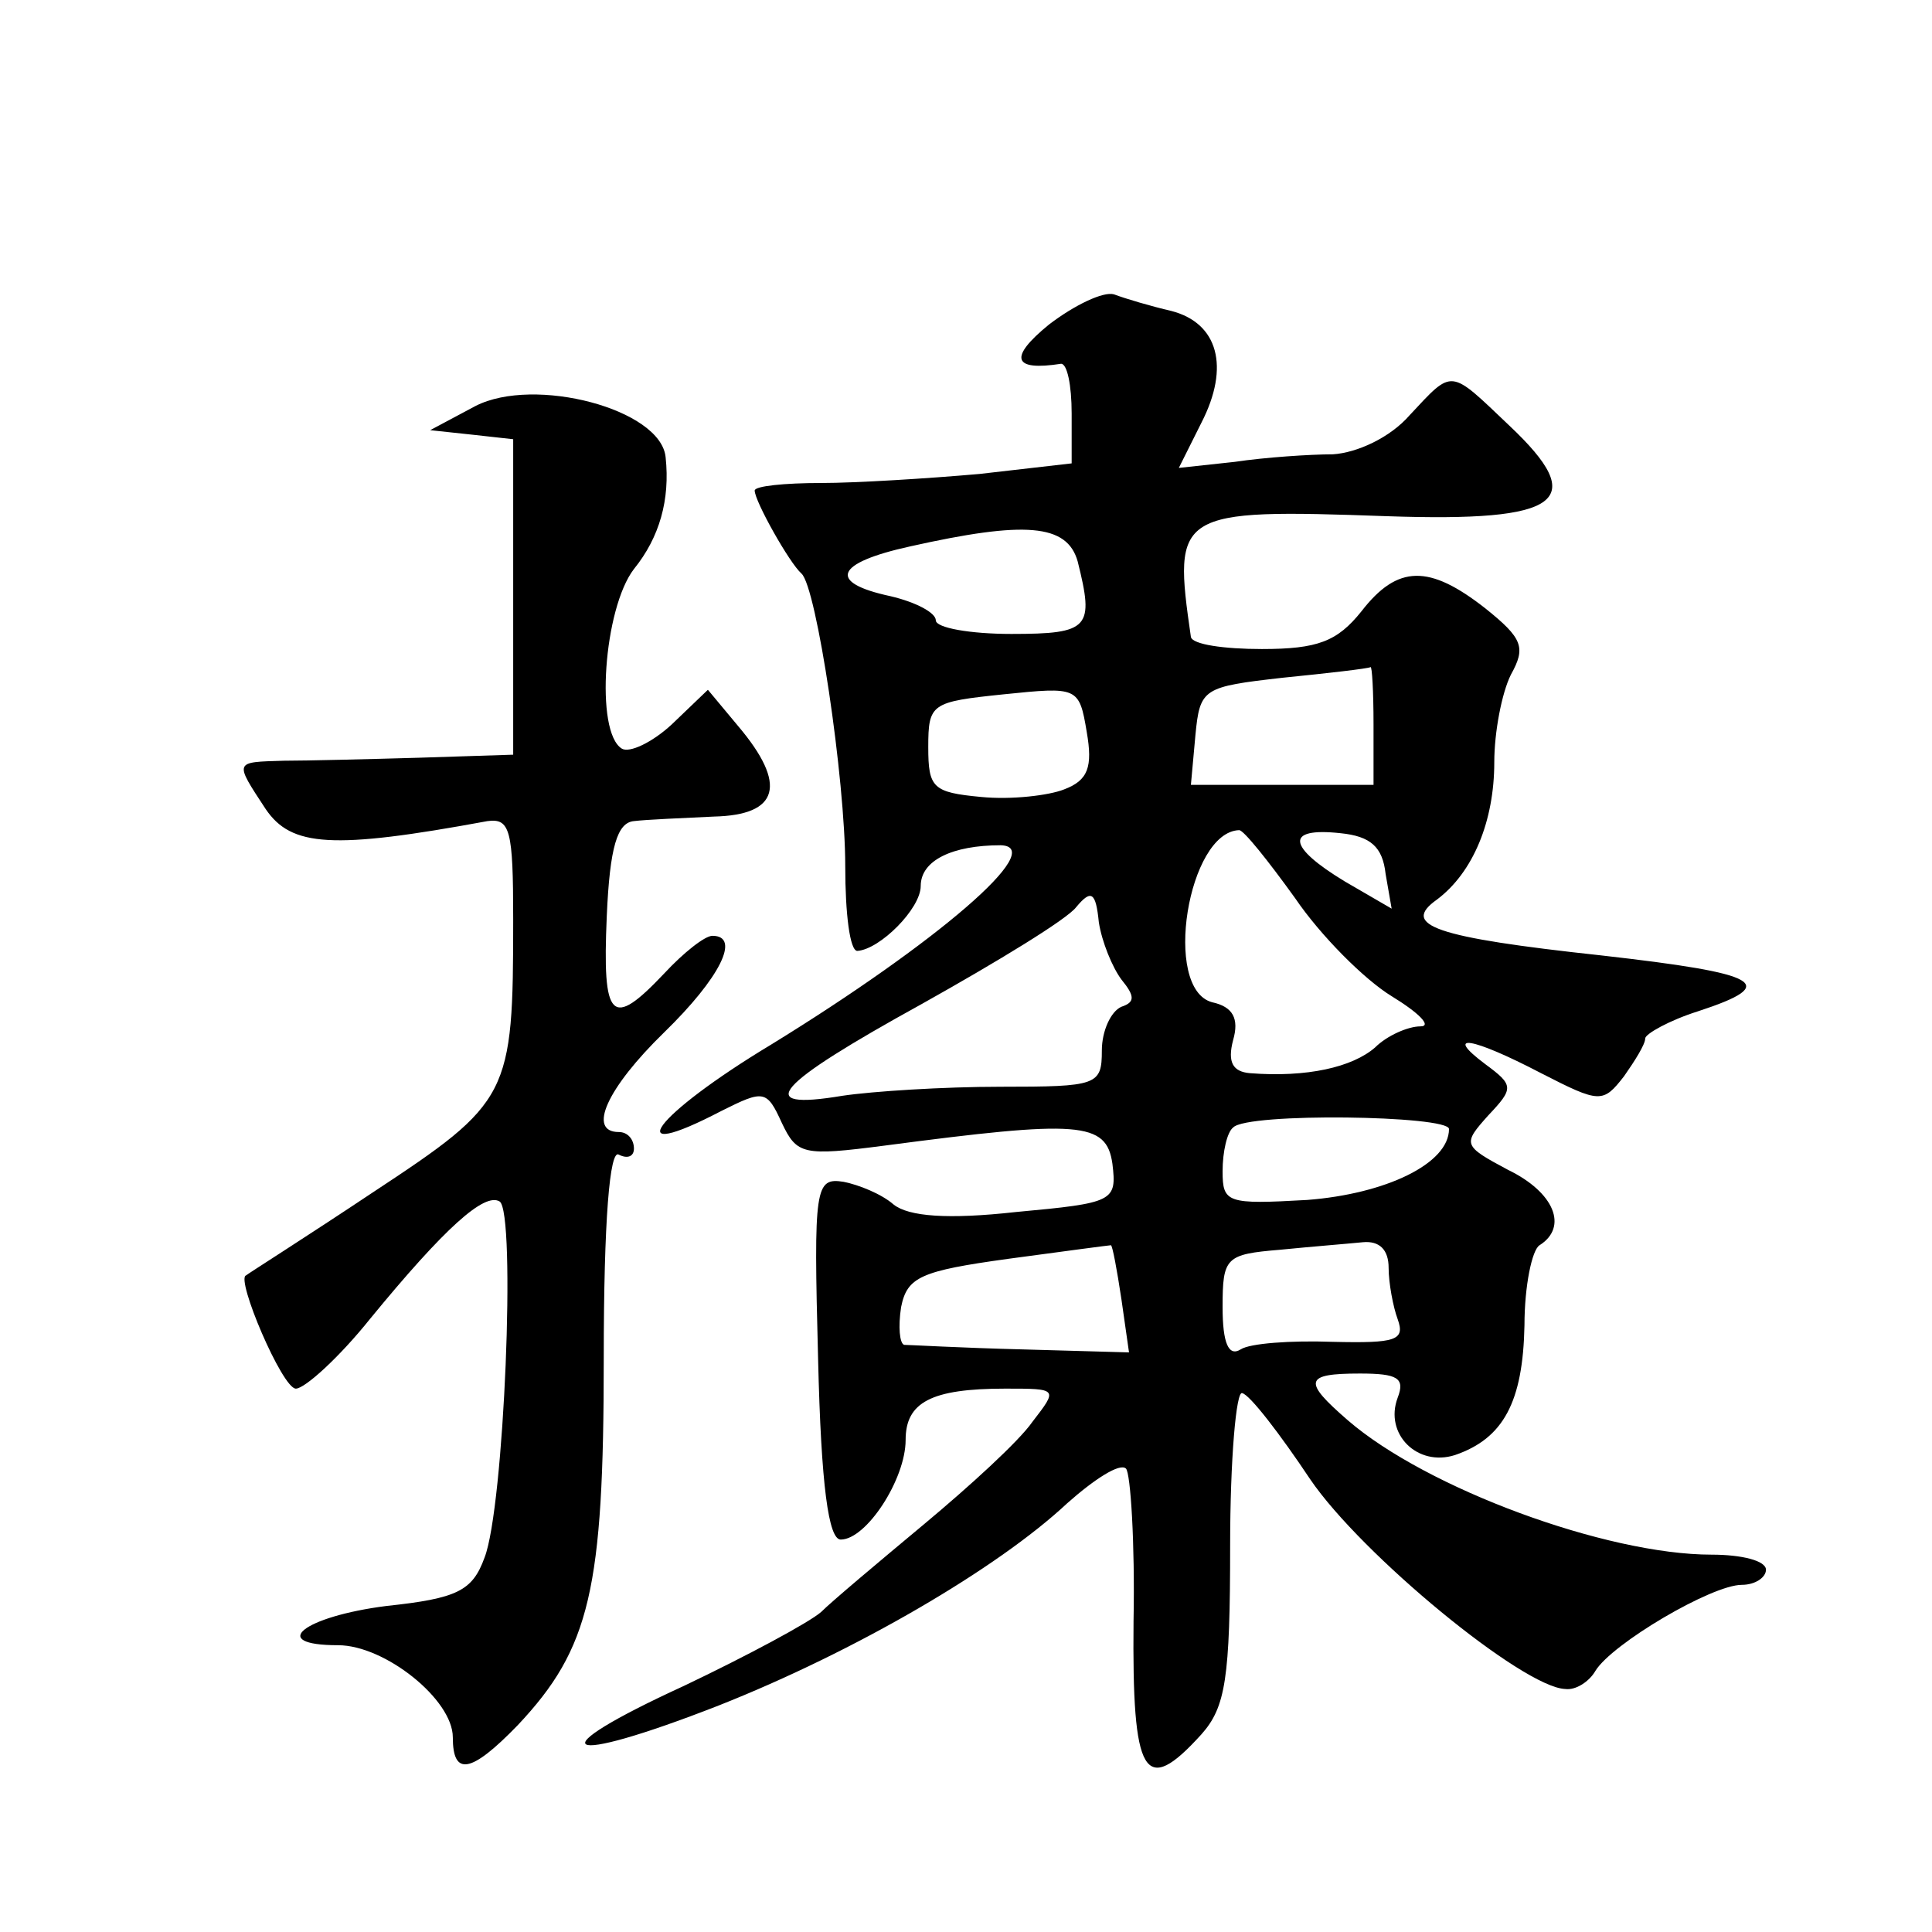 <?xml version="1.0" standalone="no"?>
<!DOCTYPE svg PUBLIC "-//W3C//DTD SVG 20010904//EN"
 "http://www.w3.org/TR/2001/REC-SVG-20010904/DTD/svg10.dtd">
<svg version="1.0" xmlns="http://www.w3.org/2000/svg"
 width="128pt" height="128pt" viewBox="0 0 128 128"
 preserveAspectRatio="xMidYMid meet">
<g transform="translate(0,128) scale(0.1,-0.1)"
fill="#0" stroke="none">
<path d="M695 1065 c-27 -22 -24 -31 8 -26 4 0 7 -14 7 -33 l0 -33 -61 -7 c-34
-3 -82 -6 -105 -6 -24 0 -44 -2 -44 -5 0 -7 23 -48 31 -55 10 -9 29 -136 29 -194
0 -31 3 -56 8 -56 15 1 42 28 42 43 0 17 21 27 53 27 32 -1 -43 -65 -152 -132 -78
-47 -102 -80 -33 -44 28 14 30 14 40 -8 10 -21 14 -22 68 -15 129 17 147 16 151
-12 3 -25 1 -26 -64 -32 -45 -5 -71 -3 -81 5 -8 7 -23 13 -33 15 -19 3 -20 -3 -17
-117 2 -85 7 -120 15 -120 17 0 43 40 43 66 0 25 17 34 66 34 35 0 35 0 18 -22
-9 -13 -42 -43 -72 -68 -30 -25 -61 -51 -68 -58 -8 -7 -49 -29 -91 -49 -98 -45
-82 -54 23 -13 91 36 185 91 231 134 18 16 35 27 39 23 3 -3 6 -49 5 -101 -1 -103
7 -117 45 -75 16 18 19 37 19 125 0 57 4 103 8 101 5 -1 25 -27 45 -57 34 -50 141
-138 169 -139 7 -1 16 5 20 12 11 18 77 57 97 57 9 0 16 5 16 10 0 6 -16 10 -36
10 -70 0 -189 44 -241 89 -30 26 -29 31 8 31 25 0 30 -3 25 -16 -9 -24 13 -46 38
-38 32 11 45 35 46 86 0 26 5 50 10 53 19 12 10 35 -21 50 -30 16 -30 17 -13 36
17 18 17 20 -2 34 -28 21 -9 18 37 -6 39 -20 41 -20 55 -2 7 10 14 21 14 25 0 3
16 12 35 18 55 18 42 25 -64 37 -111 12 -133 20 -109 37 24 18 38 52 38 91 0 20
5 46 11 58 10 18 8 24 -17 44 -37 29 -58 29 -82 -2 -16 -20 -29 -25 -66 -25 -25
0 -46 3 -47 8 -12 83 -10 85 130 80 116 -4 134 10 81 60 -40 38 -37 38 -66 7 -13
-15 -35 -25 -51 -26 -15 0 -45 -2 -65 -5 l-37 -4 15 30 c19 37 11 66 -20 74 -13
3 -30 8 -38 11 -7 2 -26 -7 -43 -20z m19 -157 c11 -44 8 -48 -44 -48 -27 0 -50
4 -50 9 0 5 -13 12 -30 16 -42 9 -37 22 13 33 76 17 104 15 111 -10z m196 -108
l0 -40 -61 0 -60 0 3 33 c3 31 5 32 58 38 30 3 56 6 58 7 1 1 2 -16 2 -38z m-205
-43 c-10 -4 -35 -7 -55 -5 -32 3 -35 6 -35 33 0 29 2 30 50 35 49 5 50 5 55 -25
4 -23 1 -32 -15 -38z m153 -72 c17 -25 46 -54 64 -65 18 -11 27 -20 19 -20 -8 0
-22 -6 -30 -14 -15 -13 -45 -20 -83 -17 -11 1 -15 7 -11 22 4 14 0 22 -14 25 -33
9 -16 113 18 114 3 0 19 -20 37 -45z m60 16 l4 -23 -31 18 c-38 23 -40 36 -3 32
20 -2 28 -9 30 -27z m-175 -70 c9 -11 9 -15 0 -18 -7 -3 -13 -16 -13 -29 0 -23
-3 -24 -67 -24 -38 0 -85 -3 -105 -6 -60 -10 -45 7 53 61 50 28 96 56 102 64 10
12 13 10 15 -10 2 -13 9 -30 15 -38z m217 -99 c0 -23 -42 -43 -94 -47 -53 -3 -56
-2 -56 19 0 13 3 26 7 29 9 10 143 8 143 -1z m-217 -113 l5 -35 -71 2 c-40 1 -75
3 -78 3 -3 1 -4 12 -2 25 4 20 13 24 71 32 37 5 67 9 68 9 1 0 4 -16 7 -36z m177
21 c0 -10 3 -26 6 -34 5 -14 -1 -16 -43 -15 -28 1 -55 -1 -61 -5 -8 -5 -12 4 -12
28 0 33 2 35 38 38 20 2 45 4 55 5 11 1 17 -5 17 -17z M315 1011 l-30 -16 28 -3
27 -3 0 -105 0 -104 -62 -2 c-35 -1 -75 -2 -90 -2 -33 -1 -33 0 -12 -32 17 -25
44 -27 147 -8 15 2 17 -6 17 -65 0 -117 -2 -121 -93 -181 -45 -30 -83 -54 -84 -55
-7 -2 24 -75 33 -75 6 0 29 21 49 46 50 61 76 84 86 78 11 -7 3 -203 -10 -236 -8
-22 -18 -27 -65 -32 -55 -7 -79 -26 -32 -26 31 0 76 -36 76 -61 0 -26 12 -24 43
8 48 51 57 90 57 243 0 92 4 139 10 135 6 -3 10 -1 10 4 0 6 -4 11 -10 11 -21 0
-8 29 30 66 37 36 51 64 32 64 -5 0 -19 -11 -32 -25 -35 -37 -41 -31 -38 38 2 46
7 62 18 63 8 1 32 2 53 3 43 1 49 21 16 60 l-20 24 -24 -23 c-13 -12 -28 -19 -33
-16 -18 11 -12 93 8 119 17 21 24 46 21 74 -3 32 -87 54 -126 34z"/>
</g>
</svg>
